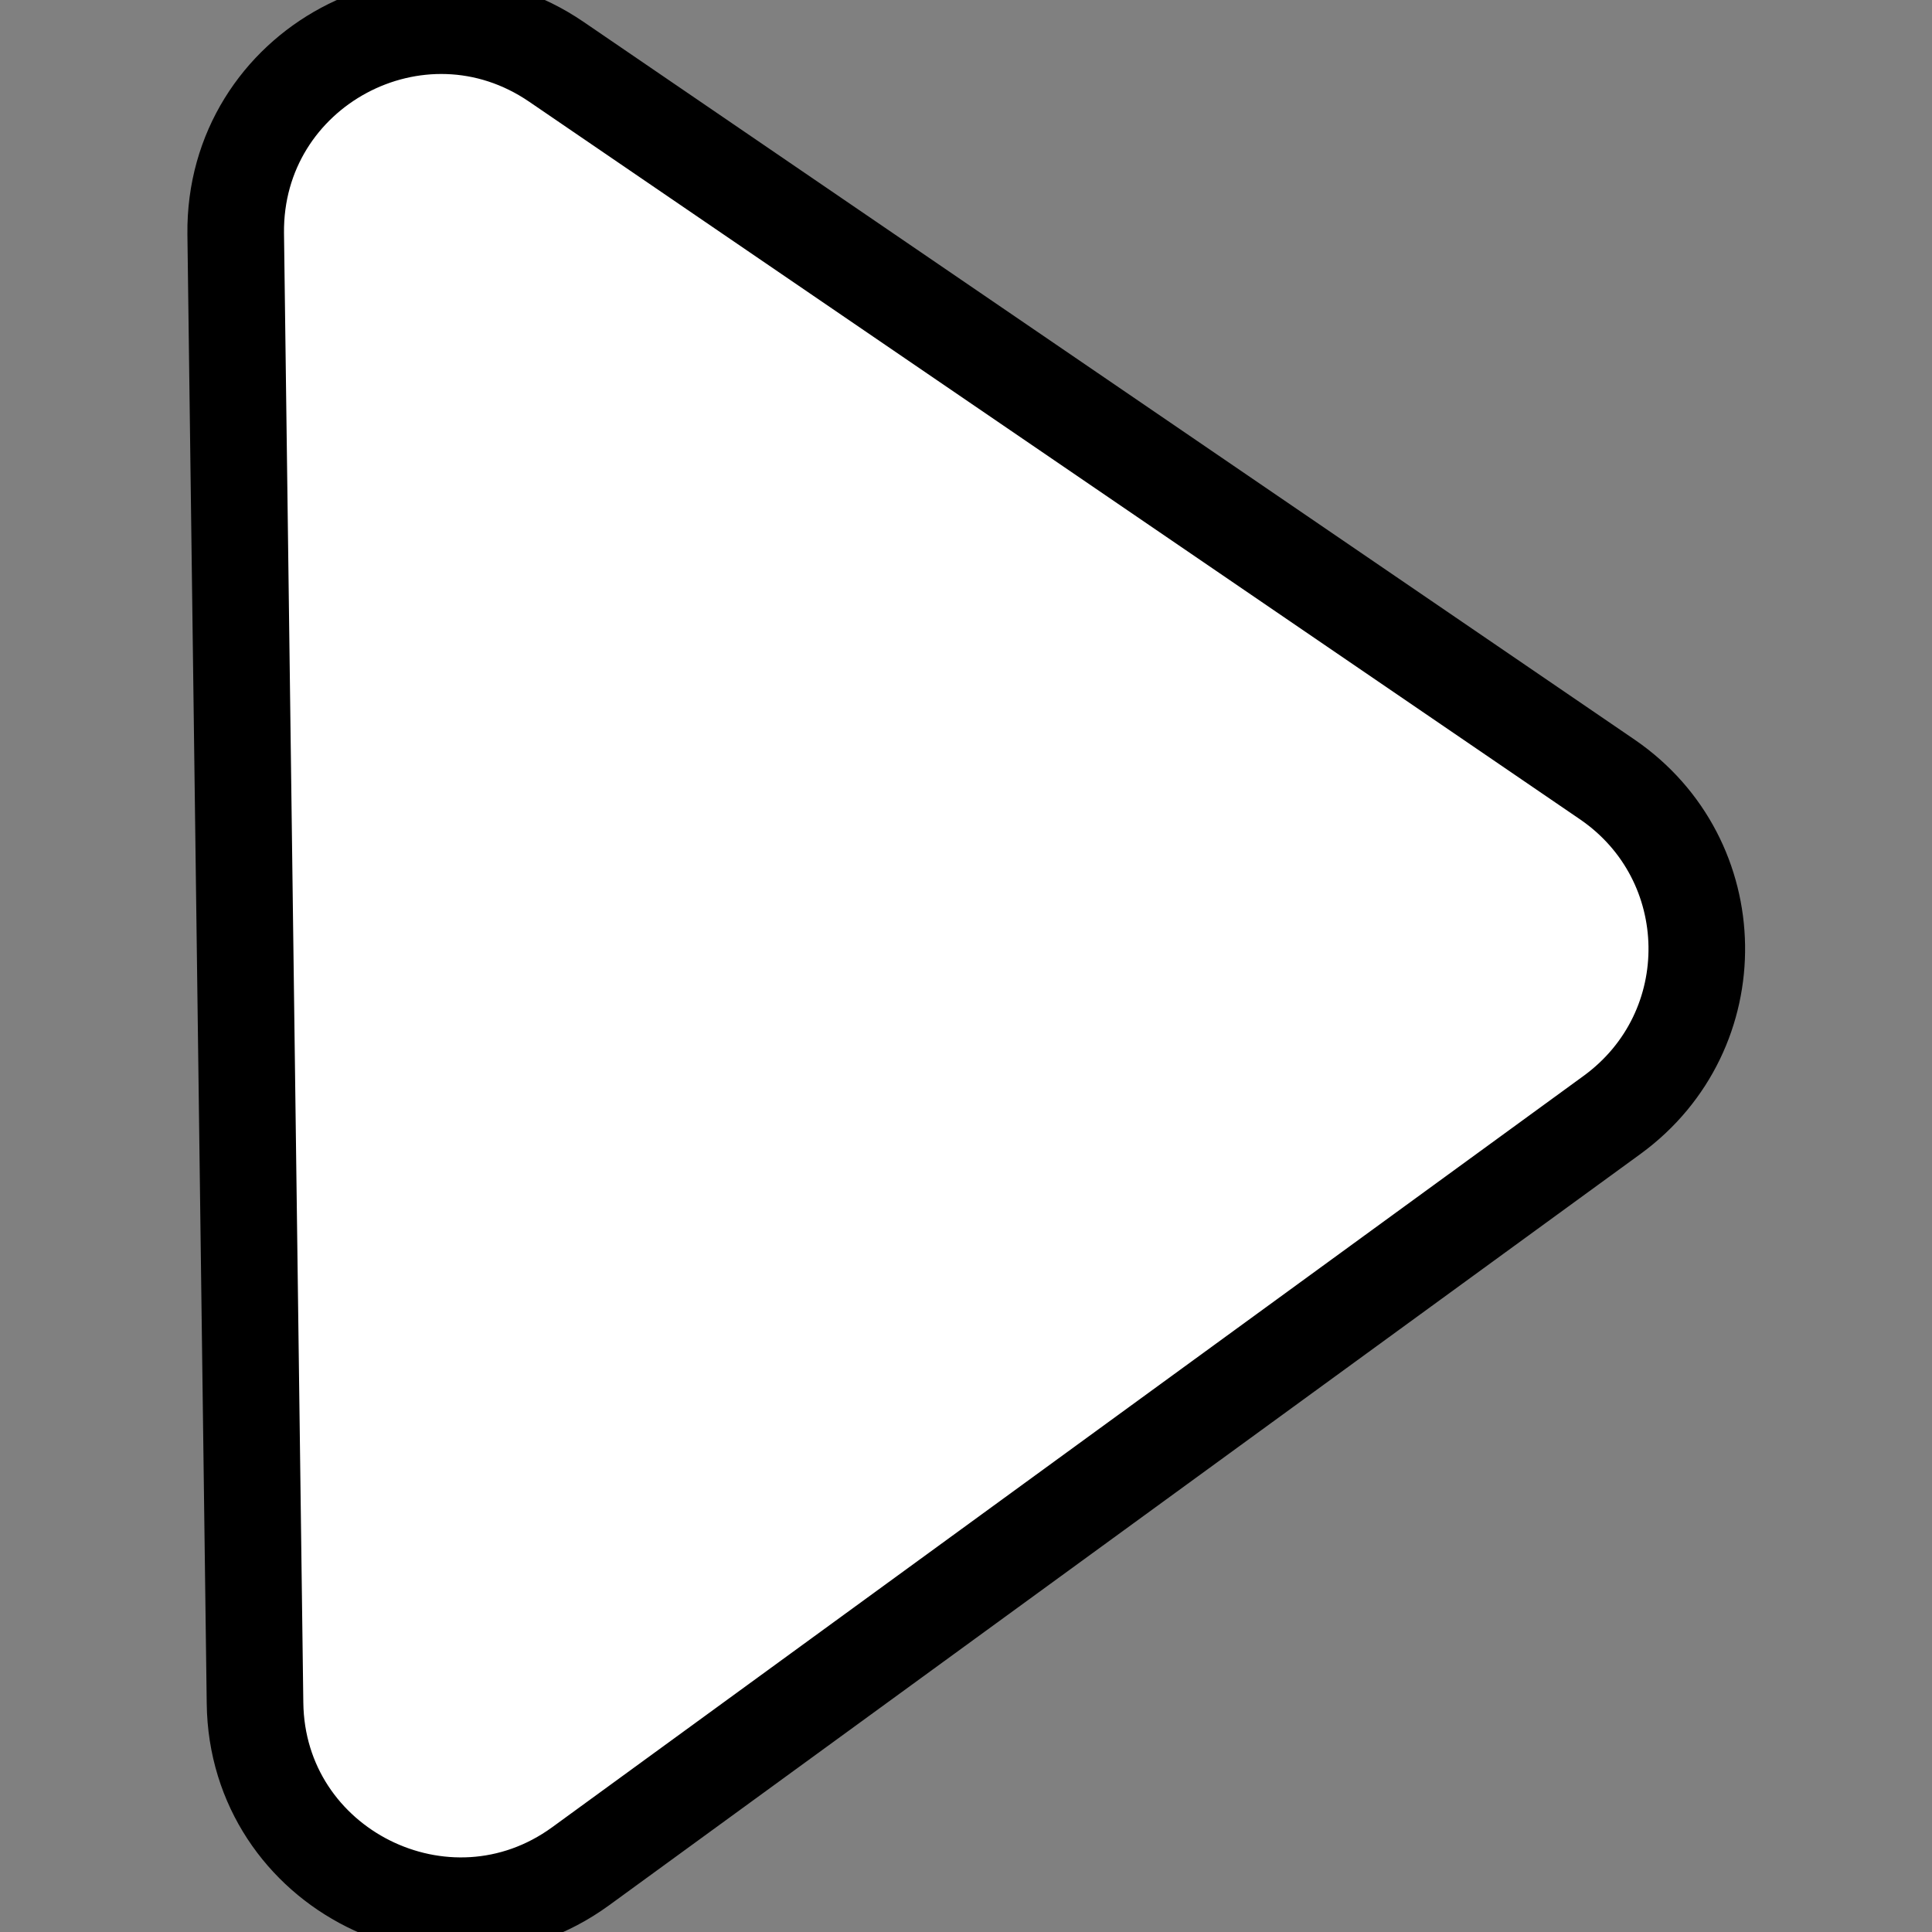 <svg version="1.1" id="Layer_1" xmlns="http://www.w3.org/2000/svg" x="0px" y="0px" width="20px" height="20px" viewBox="0 0 20 20" fill="#FFFFFF" stroke="current"><rect x="0" y="0" width="20" height="20" fill="#808080" stroke="none"/><path d="M2.64,17.63L2.44,2.42C2.42,0.7,4.34-0.33,5.76,0.64l10.88,7.43c1.21,0.83,1.24,2.6,0.05,3.47L6.01,19.32
 C4.62,20.33,2.66,19.35,2.64,17.63z"></path></svg>